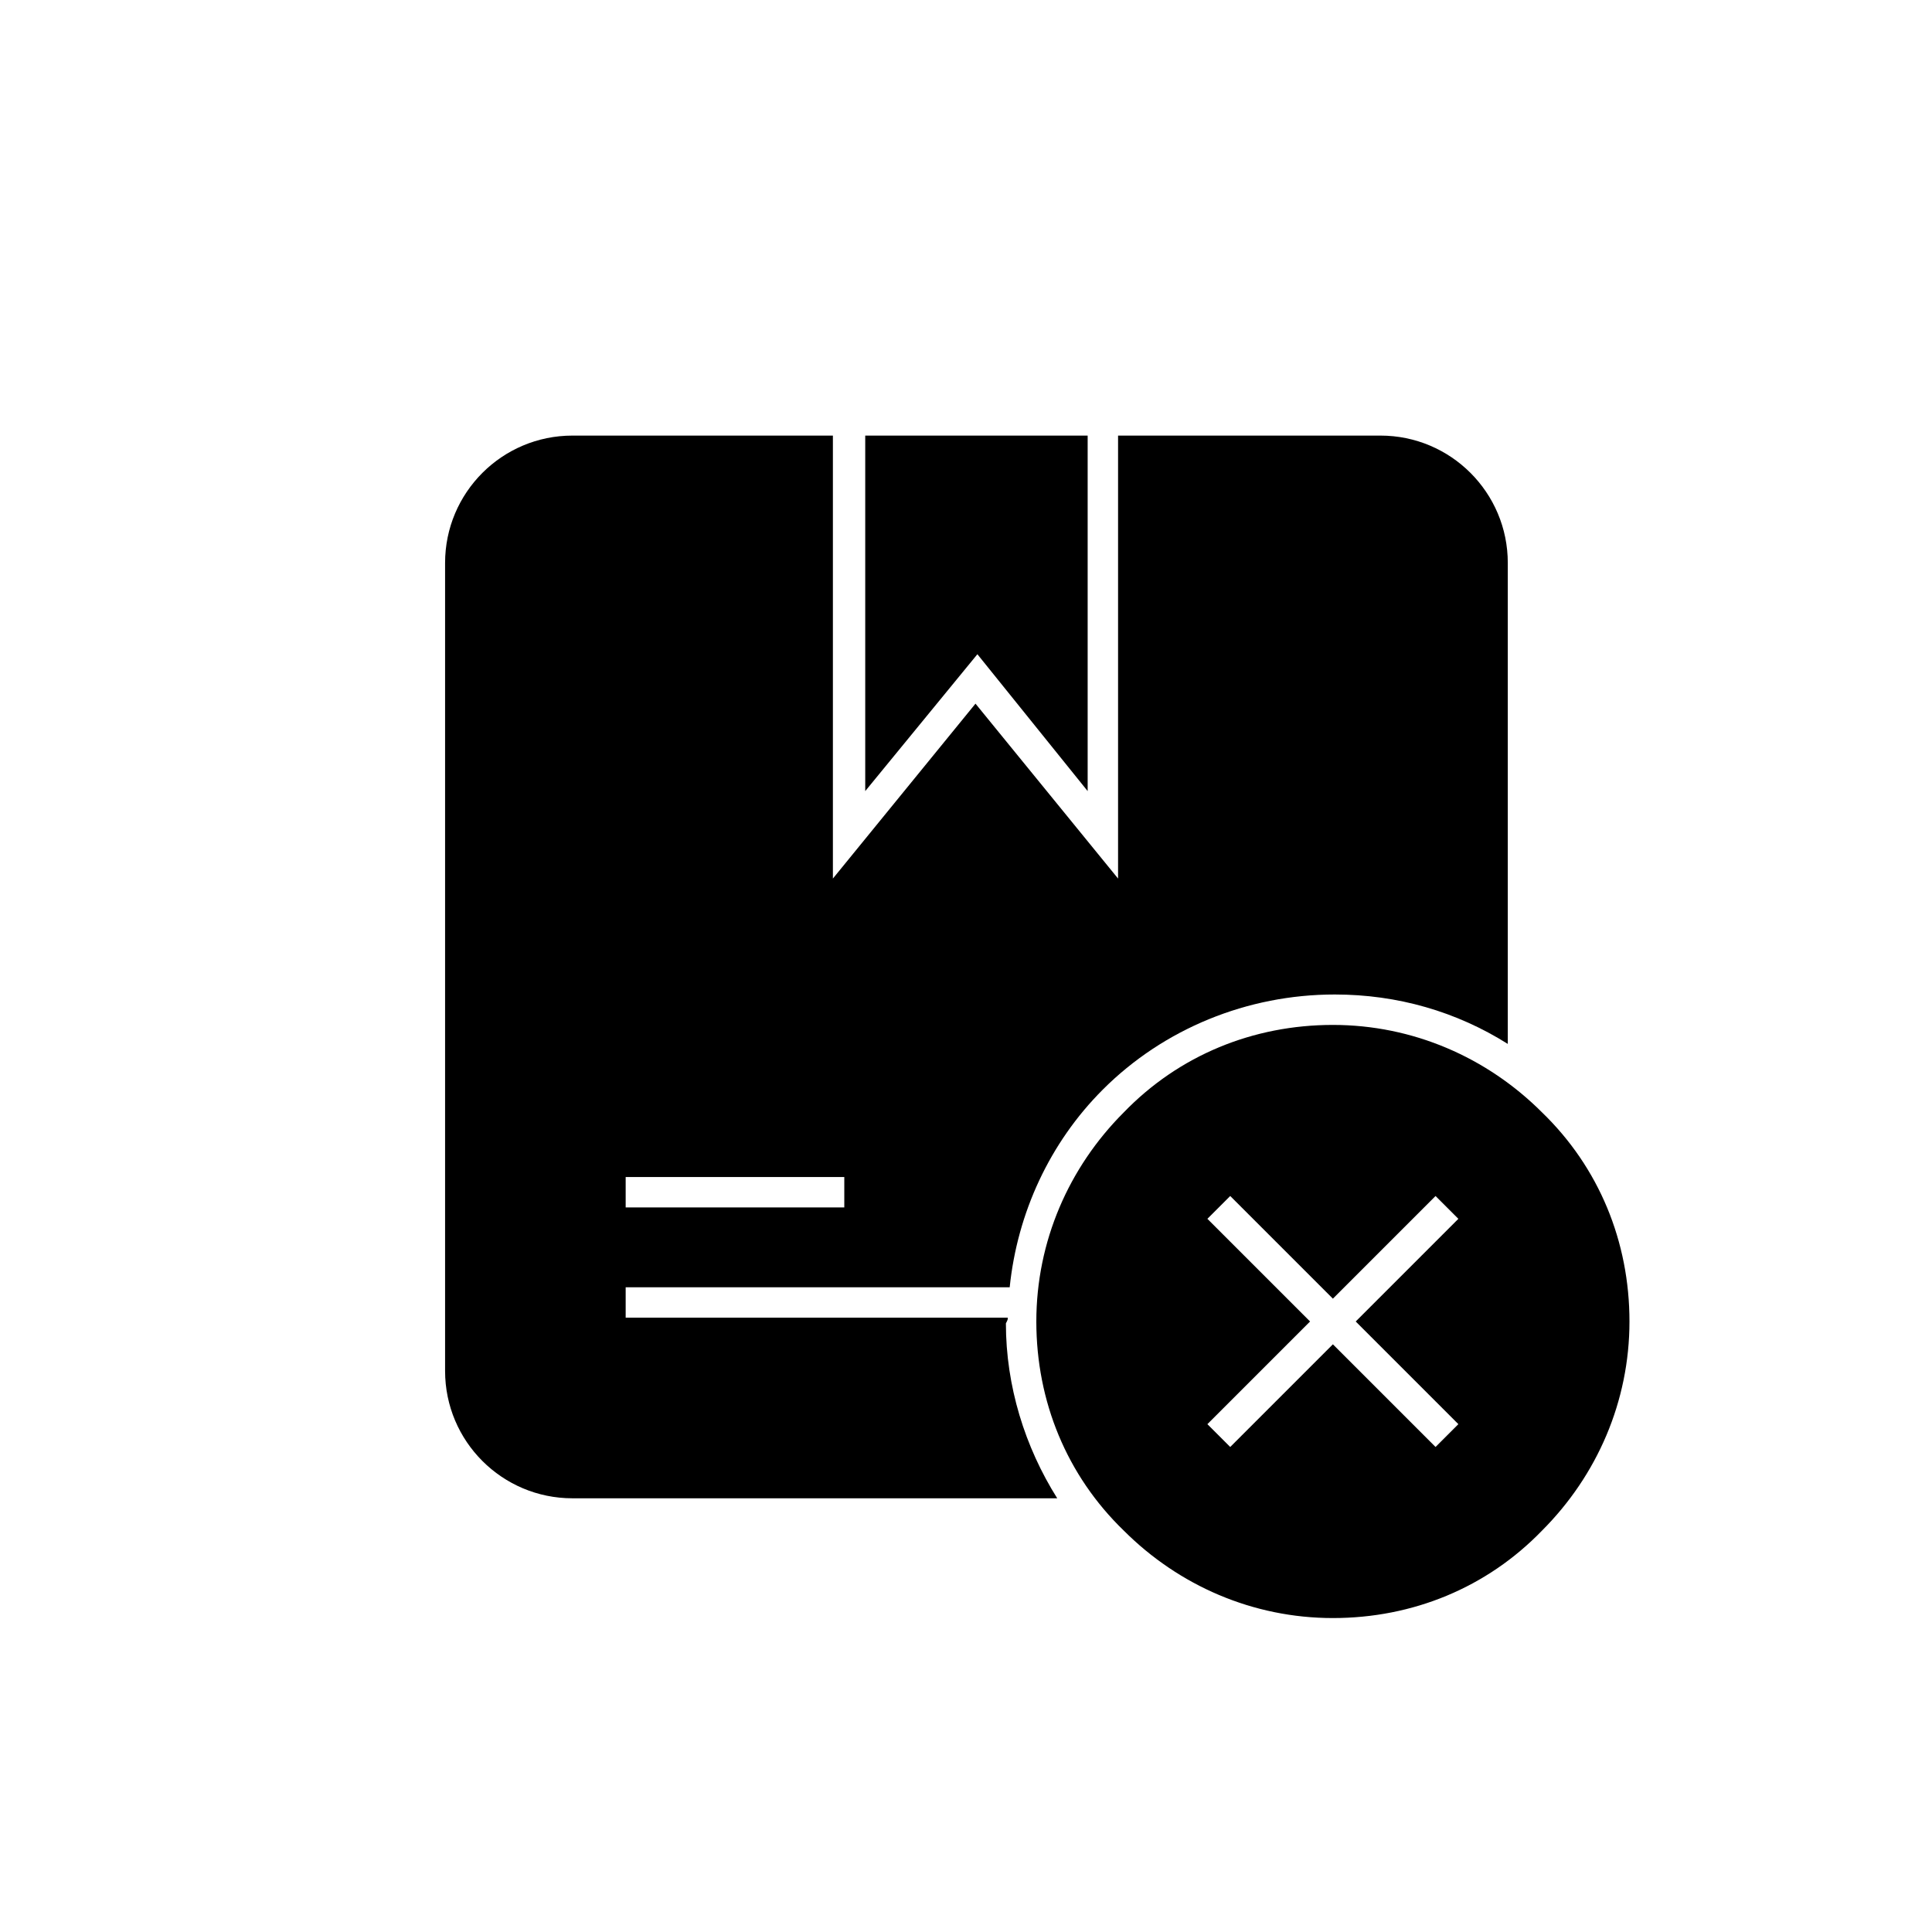 <?xml version="1.0" encoding="UTF-8"?>
<!-- Uploaded to: ICON Repo, www.svgrepo.com, Generator: ICON Repo Mixer Tools -->
<svg fill="#000000" width="800px" height="800px" version="1.1" viewBox="144 144 512 512" xmlns="http://www.w3.org/2000/svg">
 <g>
  <path d="m411.08 493.2h-101.27v-8.062h101.77c2.016-19.648 10.578-38.289 24.688-52.395 16.121-16.121 38.289-25.191 61.465-25.191 16.625 0 32.242 4.535 45.848 13.098v-127.46c0-18.641-15.113-33.754-33.754-33.754h-69.527v117.39l-37.785-46.352-37.789 46.352v-117.39h-69.02c-18.641 0-33.754 15.113-33.754 33.754v214.12c0 18.641 15.113 33.754 33.754 33.754h128.47c-8.566-13.602-13.602-29.727-13.602-46.352 0.5-1.004 0.5-1.004 0.5-1.508zm-101.27-37.281h57.938v8.062l-57.938-0.004z"/>
  <path d="m432.24 353.65v-94.211h-58.945v94.211l29.723-36.273z"/>
  <path d="m552.65 438.79c-14.609-14.609-34.258-23.176-55.418-23.176s-40.809 8.062-55.418 23.176c-14.609 14.609-23.176 34.258-23.176 55.418 0 21.16 8.062 40.809 23.176 55.418 14.609 14.609 34.258 23.176 55.418 23.176s40.809-8.062 55.418-23.176c14.609-14.609 23.176-34.258 23.176-55.418 0-21.16-8.062-40.809-23.176-55.418zm-22.168 82.625-6.047 6.047-27.207-27.207-27.207 27.207-6.047-6.047 27.207-27.207-27.207-27.207 6.047-6.047 27.207 27.207 27.207-27.207 6.047 6.047-27.207 27.207z"/>
 </g>
</svg>